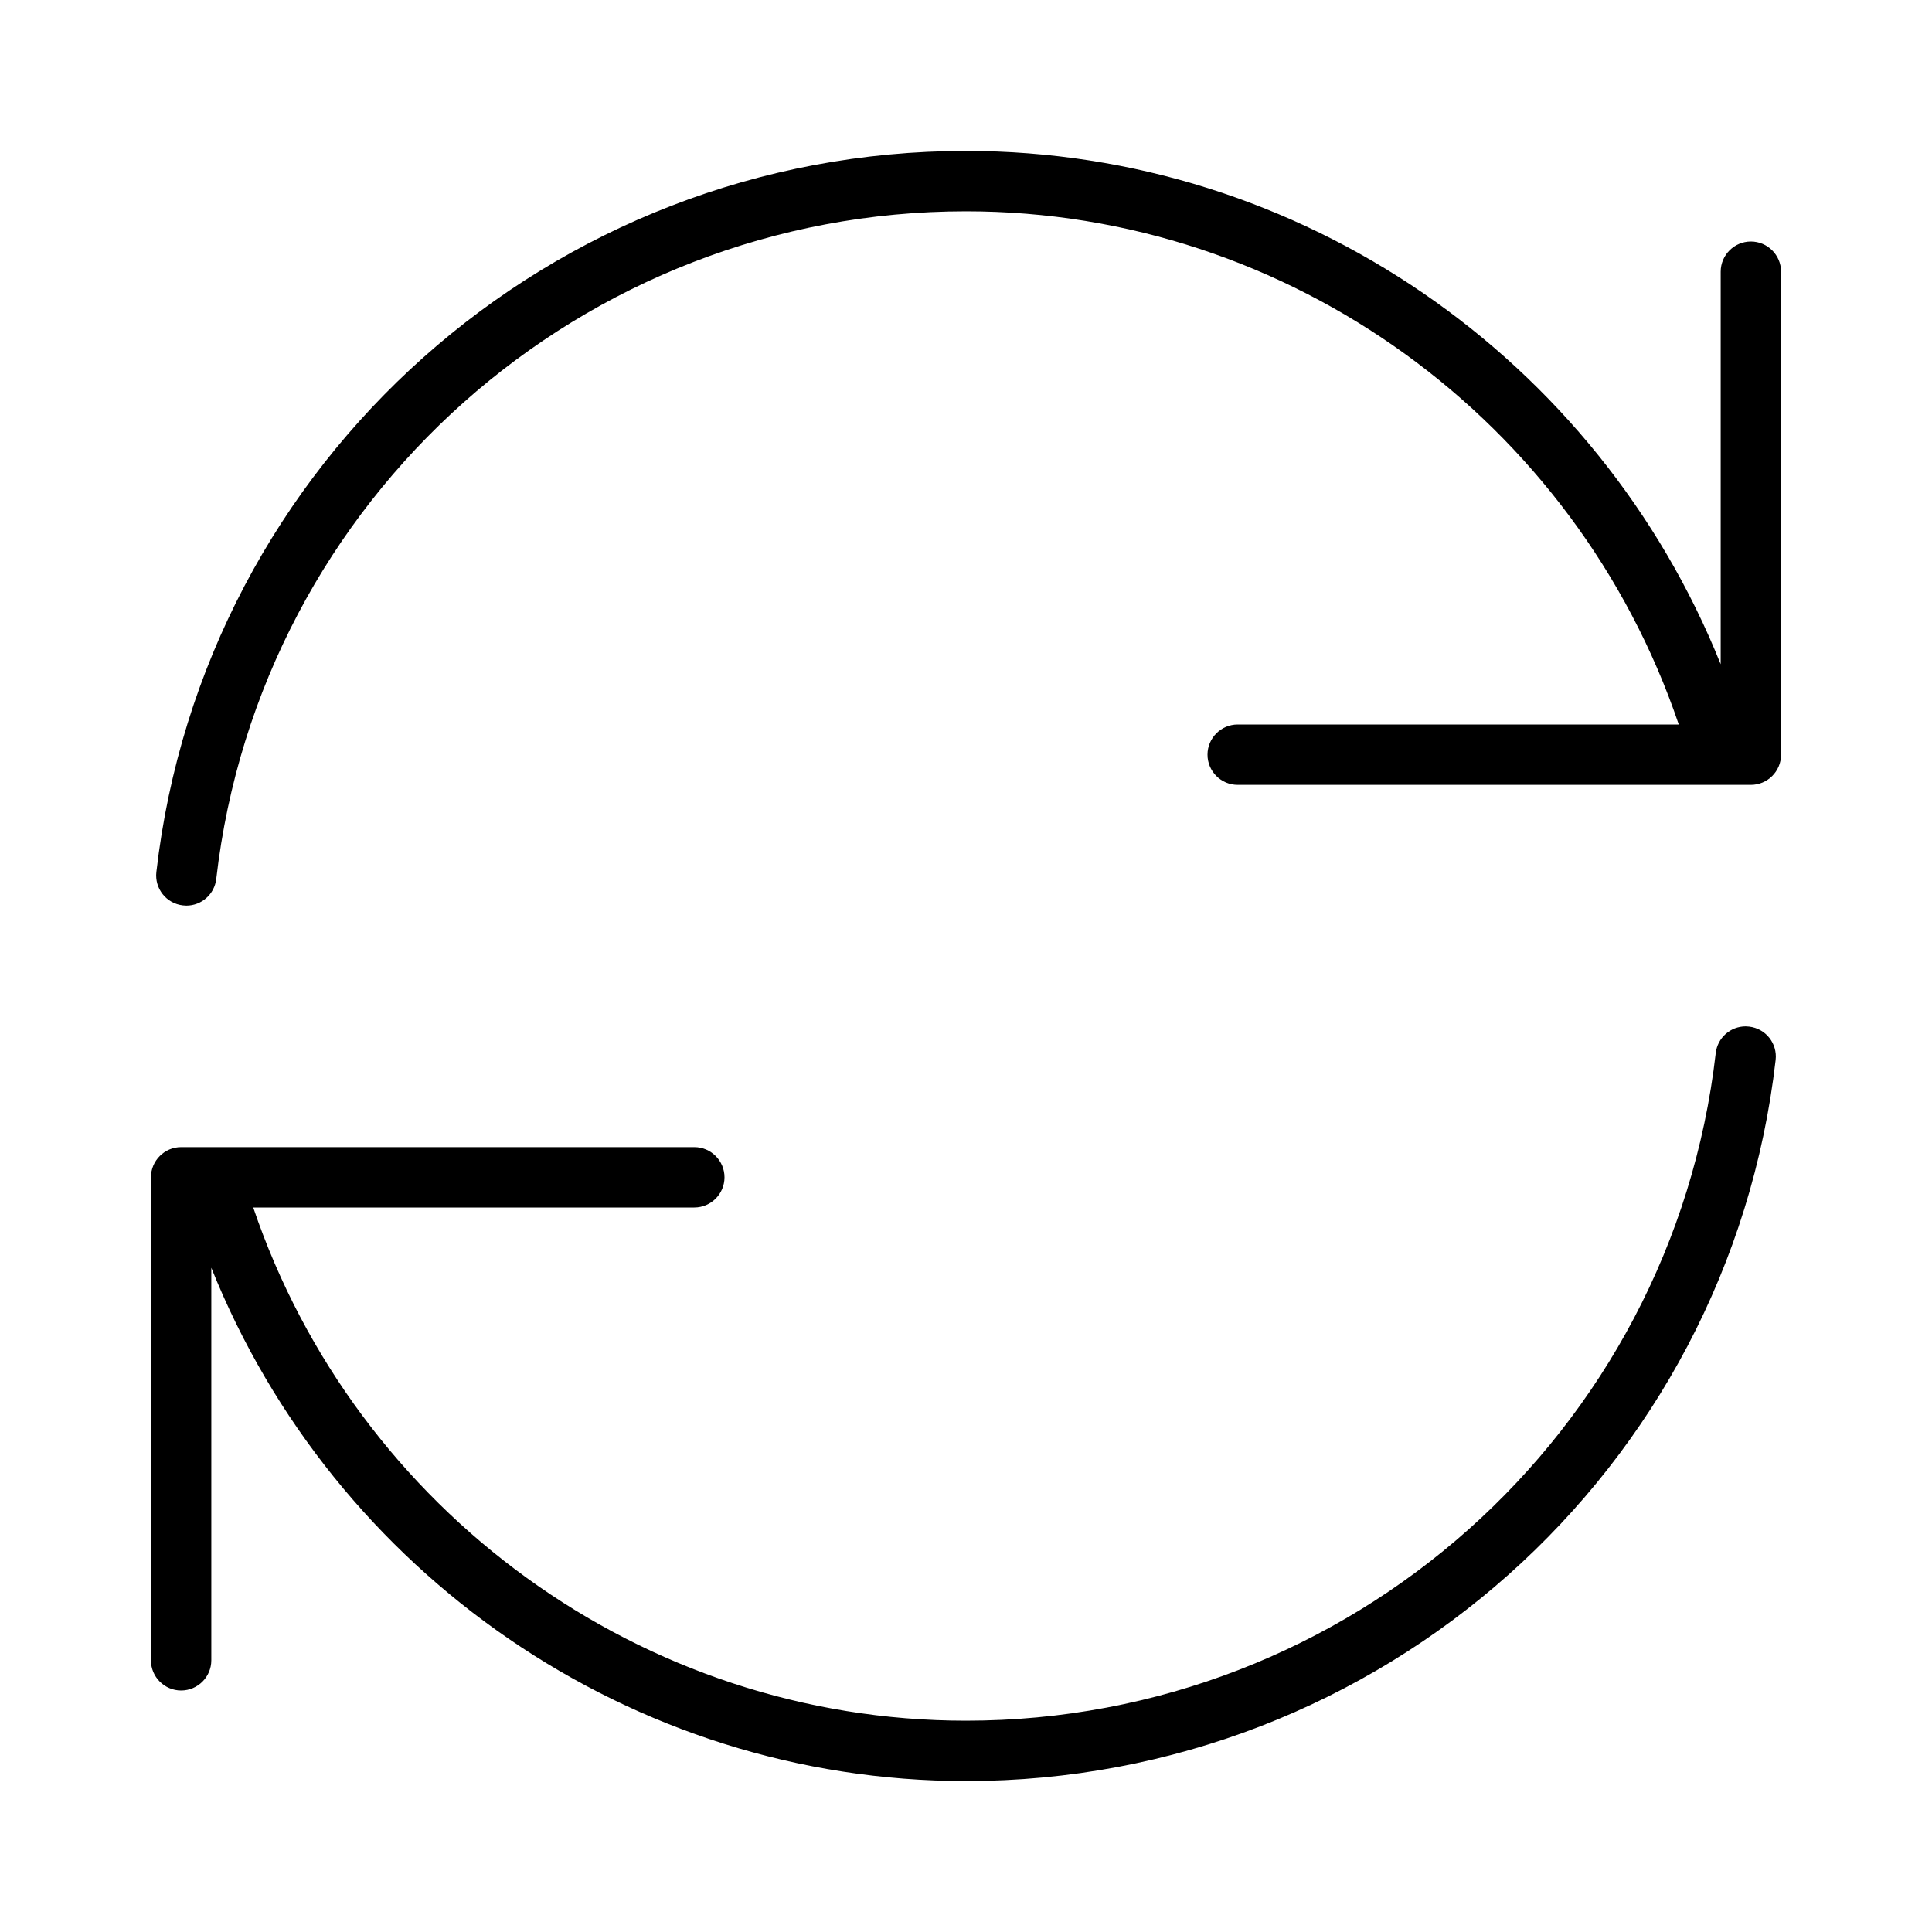 <svg xmlns="http://www.w3.org/2000/svg" viewBox="0 0 512 512"><!-- Font Awesome Pro 6.0.0-alpha2 by @fontawesome - https://fontawesome.com License - https://fontawesome.com/license (Commercial License) --><path d="M463.531 272.062C463.219 272.031 462.906 272 462.625 272C458.594 272 455.156 275 454.687 279.094C443.094 379.938 357.656 456 256 456C170.197 456 94.365 400.441 67.109 320H184C188.406 320 192 316.406 192 312S188.406 304 184 304H48C43.594 304 40 307.594 40 312V440C40 444.406 43.594 448 48 448S56 444.406 56 440V335.969C88.428 416.914 167.248 472 256 472C365.812 472 458.062 389.844 470.562 280.906C471.062 276.531 467.938 272.562 463.531 272.062ZM464 64C459.594 64 456 67.594 456 72V176.031C423.572 95.086 344.752 40 256 40C146.188 40 53.938 122.156 41.438 231.094C40.938 235.469 44.062 239.438 48.469 239.938C48.781 239.969 49.094 240 49.375 240C53.406 240 56.844 237 57.313 232.906C68.906 132.062 154.344 56 256 56C341.803 56 417.635 111.559 444.891 192H328C323.594 192 320 195.594 320 200S323.594 208 328 208H464C468.406 208 472 204.406 472 200V72C472 67.594 468.406 64 464 64Z"/></svg>
